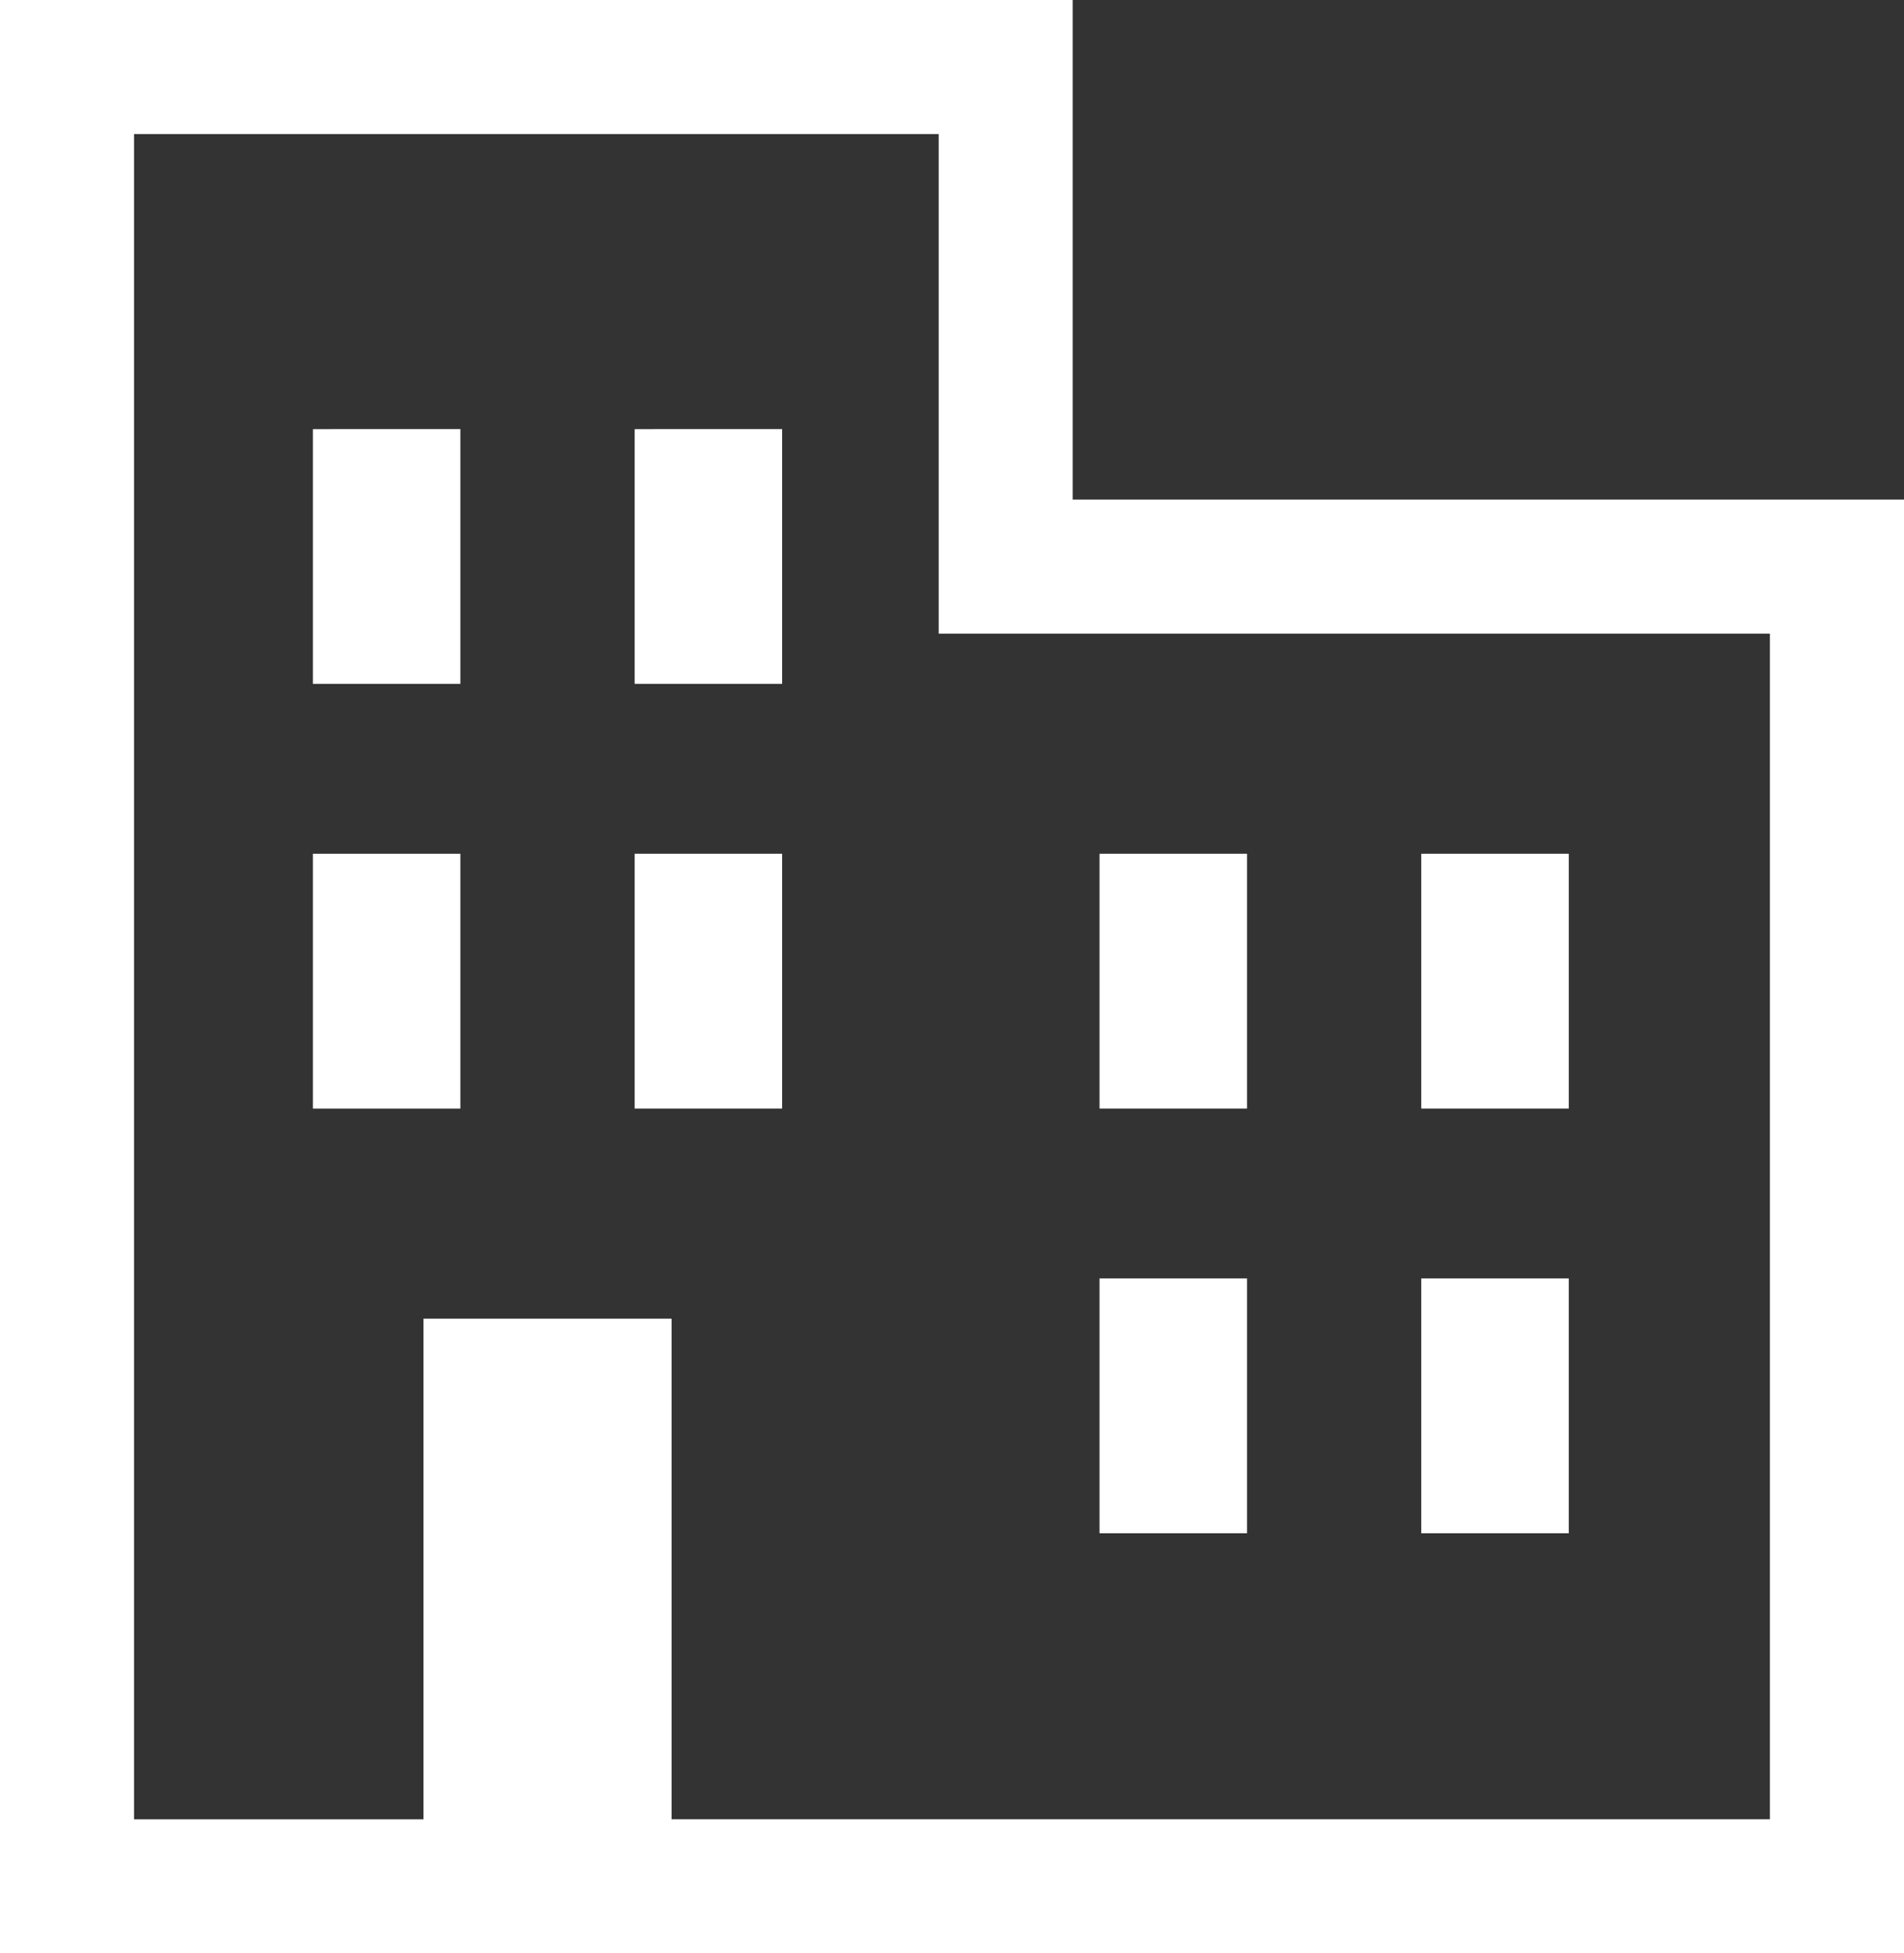 <svg xmlns="http://www.w3.org/2000/svg" width="36.441" height="37.381" viewBox="0 0 36.441 37.381">
  <rect x="0" y="0" width="36.441" height="37.381" fill="#333333" stroke="none"/>
  <g id="icon02" transform="translate(-6.442)">
    <path id="パス_172" data-name="パス 172" d="M27.009,9.56h-.037V0H6.442V37.381H42.883V9.56ZM19.295,34.815V25.235H14.547v9.581H9.008V2.566h15.4v9.56H40.316V34.815H19.295Z" fill="#fff"/>
    <path id="パス_173" data-name="パス 173" d="M88.458,112.477v4.864h0v.011h2.823v-4.876Z" transform="translate(-76.028 -104.265)" fill="#fff"/>
    <path id="パス_174" data-name="パス 174" d="M172.817,112.477v4.864h0v.011h2.823v-4.876Z" transform="translate(-154.228 -104.265)" fill="#fff"/>
    <path id="パス_175" data-name="パス 175" d="M88.458,228.631v.015h0v.012h2.823v-4.876H88.458Z" transform="translate(-76.028 -207.444)" fill="#fff"/>
    <path id="パス_176" data-name="パス 176" d="M172.817,228.631v.015h0v.012h2.823v-4.876h-2.823Z" transform="translate(-154.228 -207.444)" fill="#fff"/>
    <path id="パス_177" data-name="パス 177" d="M294.668,228.631v.015h0v.012h2.823v-4.876h-2.823Z" transform="translate(-267.182 -207.444)" fill="#fff"/>
    <path id="パス_178" data-name="パス 178" d="M379.024,228.631v.015h0v.012h2.823v-4.876h-2.823Z" transform="translate(-345.38 -207.444)" fill="#fff"/>
    <path id="パス_179" data-name="パス 179" d="M294.68,335.086h-.012v4.864h0v.012h2.823v-4.876H294.68Z" transform="translate(-267.182 -310.621)" fill="#fff"/>
    <path id="パス_180" data-name="パス 180" d="M379.036,335.086h-.012v4.864h0v.012h2.823v-4.876h-2.811Z" transform="translate(-345.38 -310.621)" fill="#fff"/>
  </g>
</svg>
